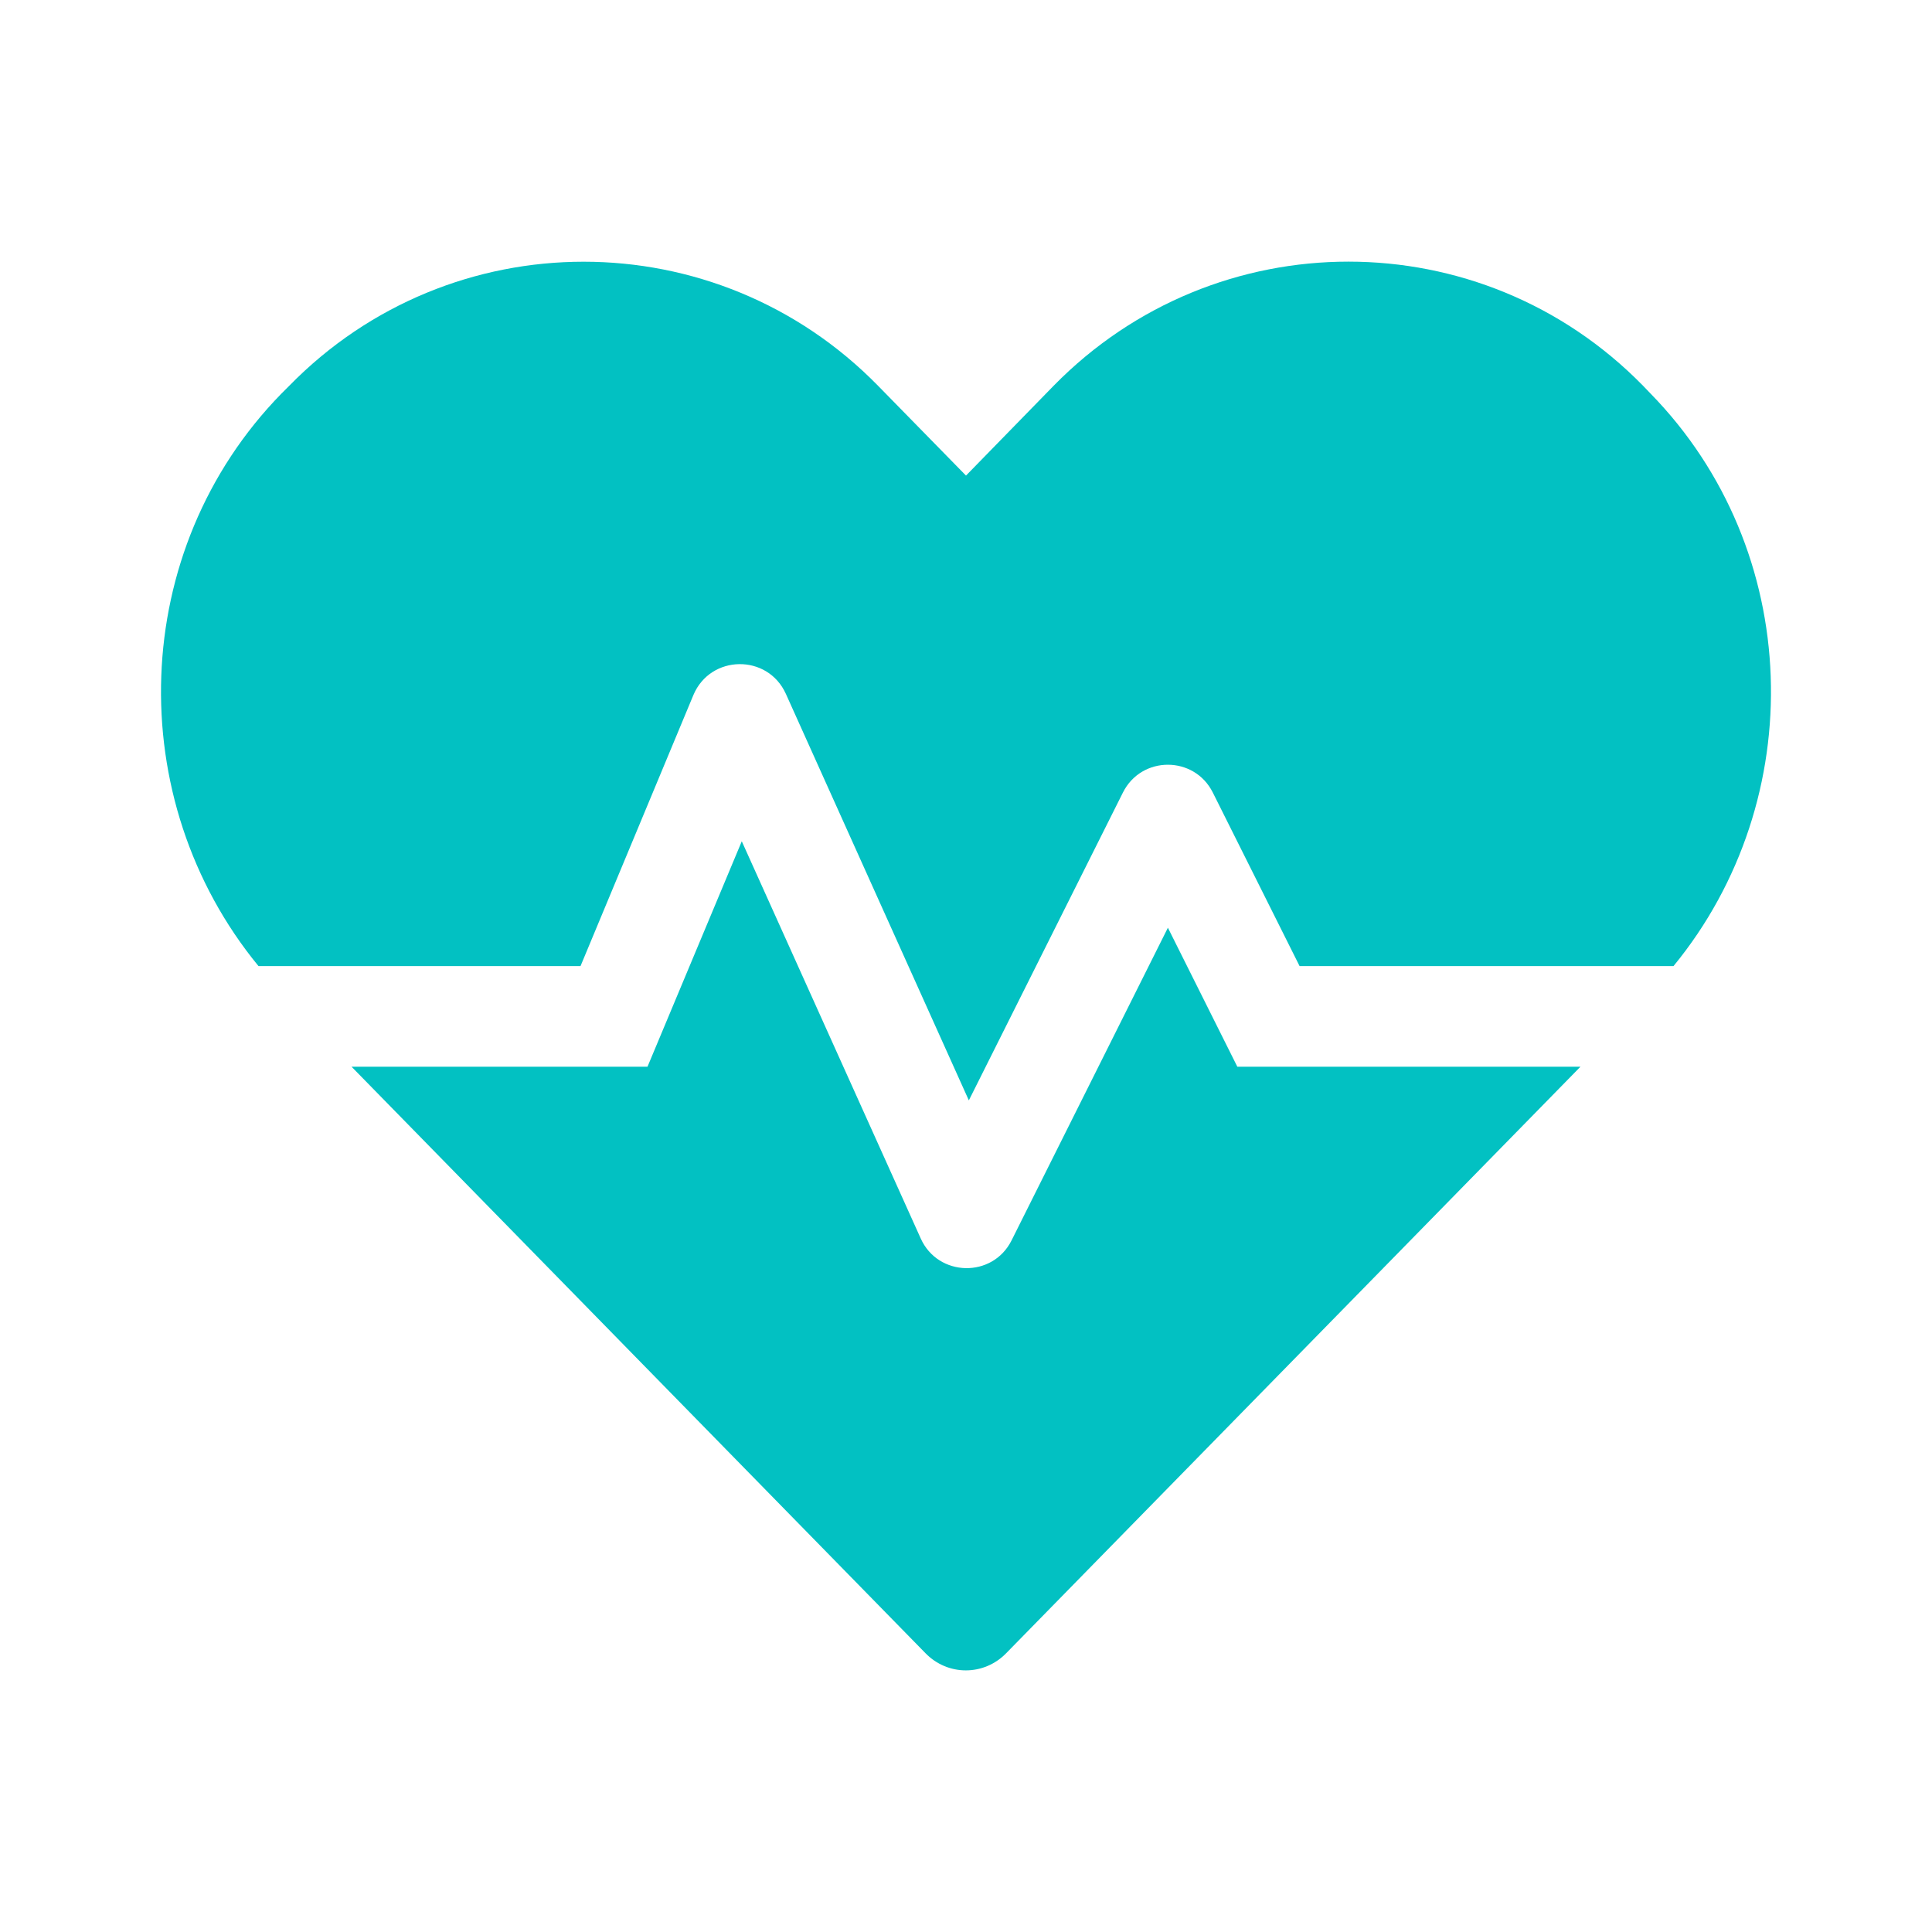 <svg width="36" height="36" viewBox="0 0 36 36" fill="none" xmlns="http://www.w3.org/2000/svg">
<path d="M21.762 17.287L18.85 23.111C18.498 23.82 17.479 23.797 17.156 23.076L13.822 15.676L12.065 19.877H6.551L17.244 30.804C17.66 31.232 18.334 31.232 18.75 30.804L29.449 19.877H23.056L21.762 17.287ZM30.755 7.333L30.614 7.186C27.597 4.105 22.658 4.105 19.635 7.186L18 8.862L16.365 7.192C13.348 4.105 8.403 4.105 5.386 7.192L5.245 7.333C2.392 10.251 2.268 14.897 4.817 18.002H10.817L12.92 12.952C13.237 12.196 14.303 12.178 14.643 12.928L18.053 20.504L20.924 14.768C21.269 14.077 22.254 14.077 22.599 14.768L24.216 18.002H31.183C33.731 14.897 33.608 10.251 30.755 7.333Z" fill="#02C1C2"/>
</svg>
